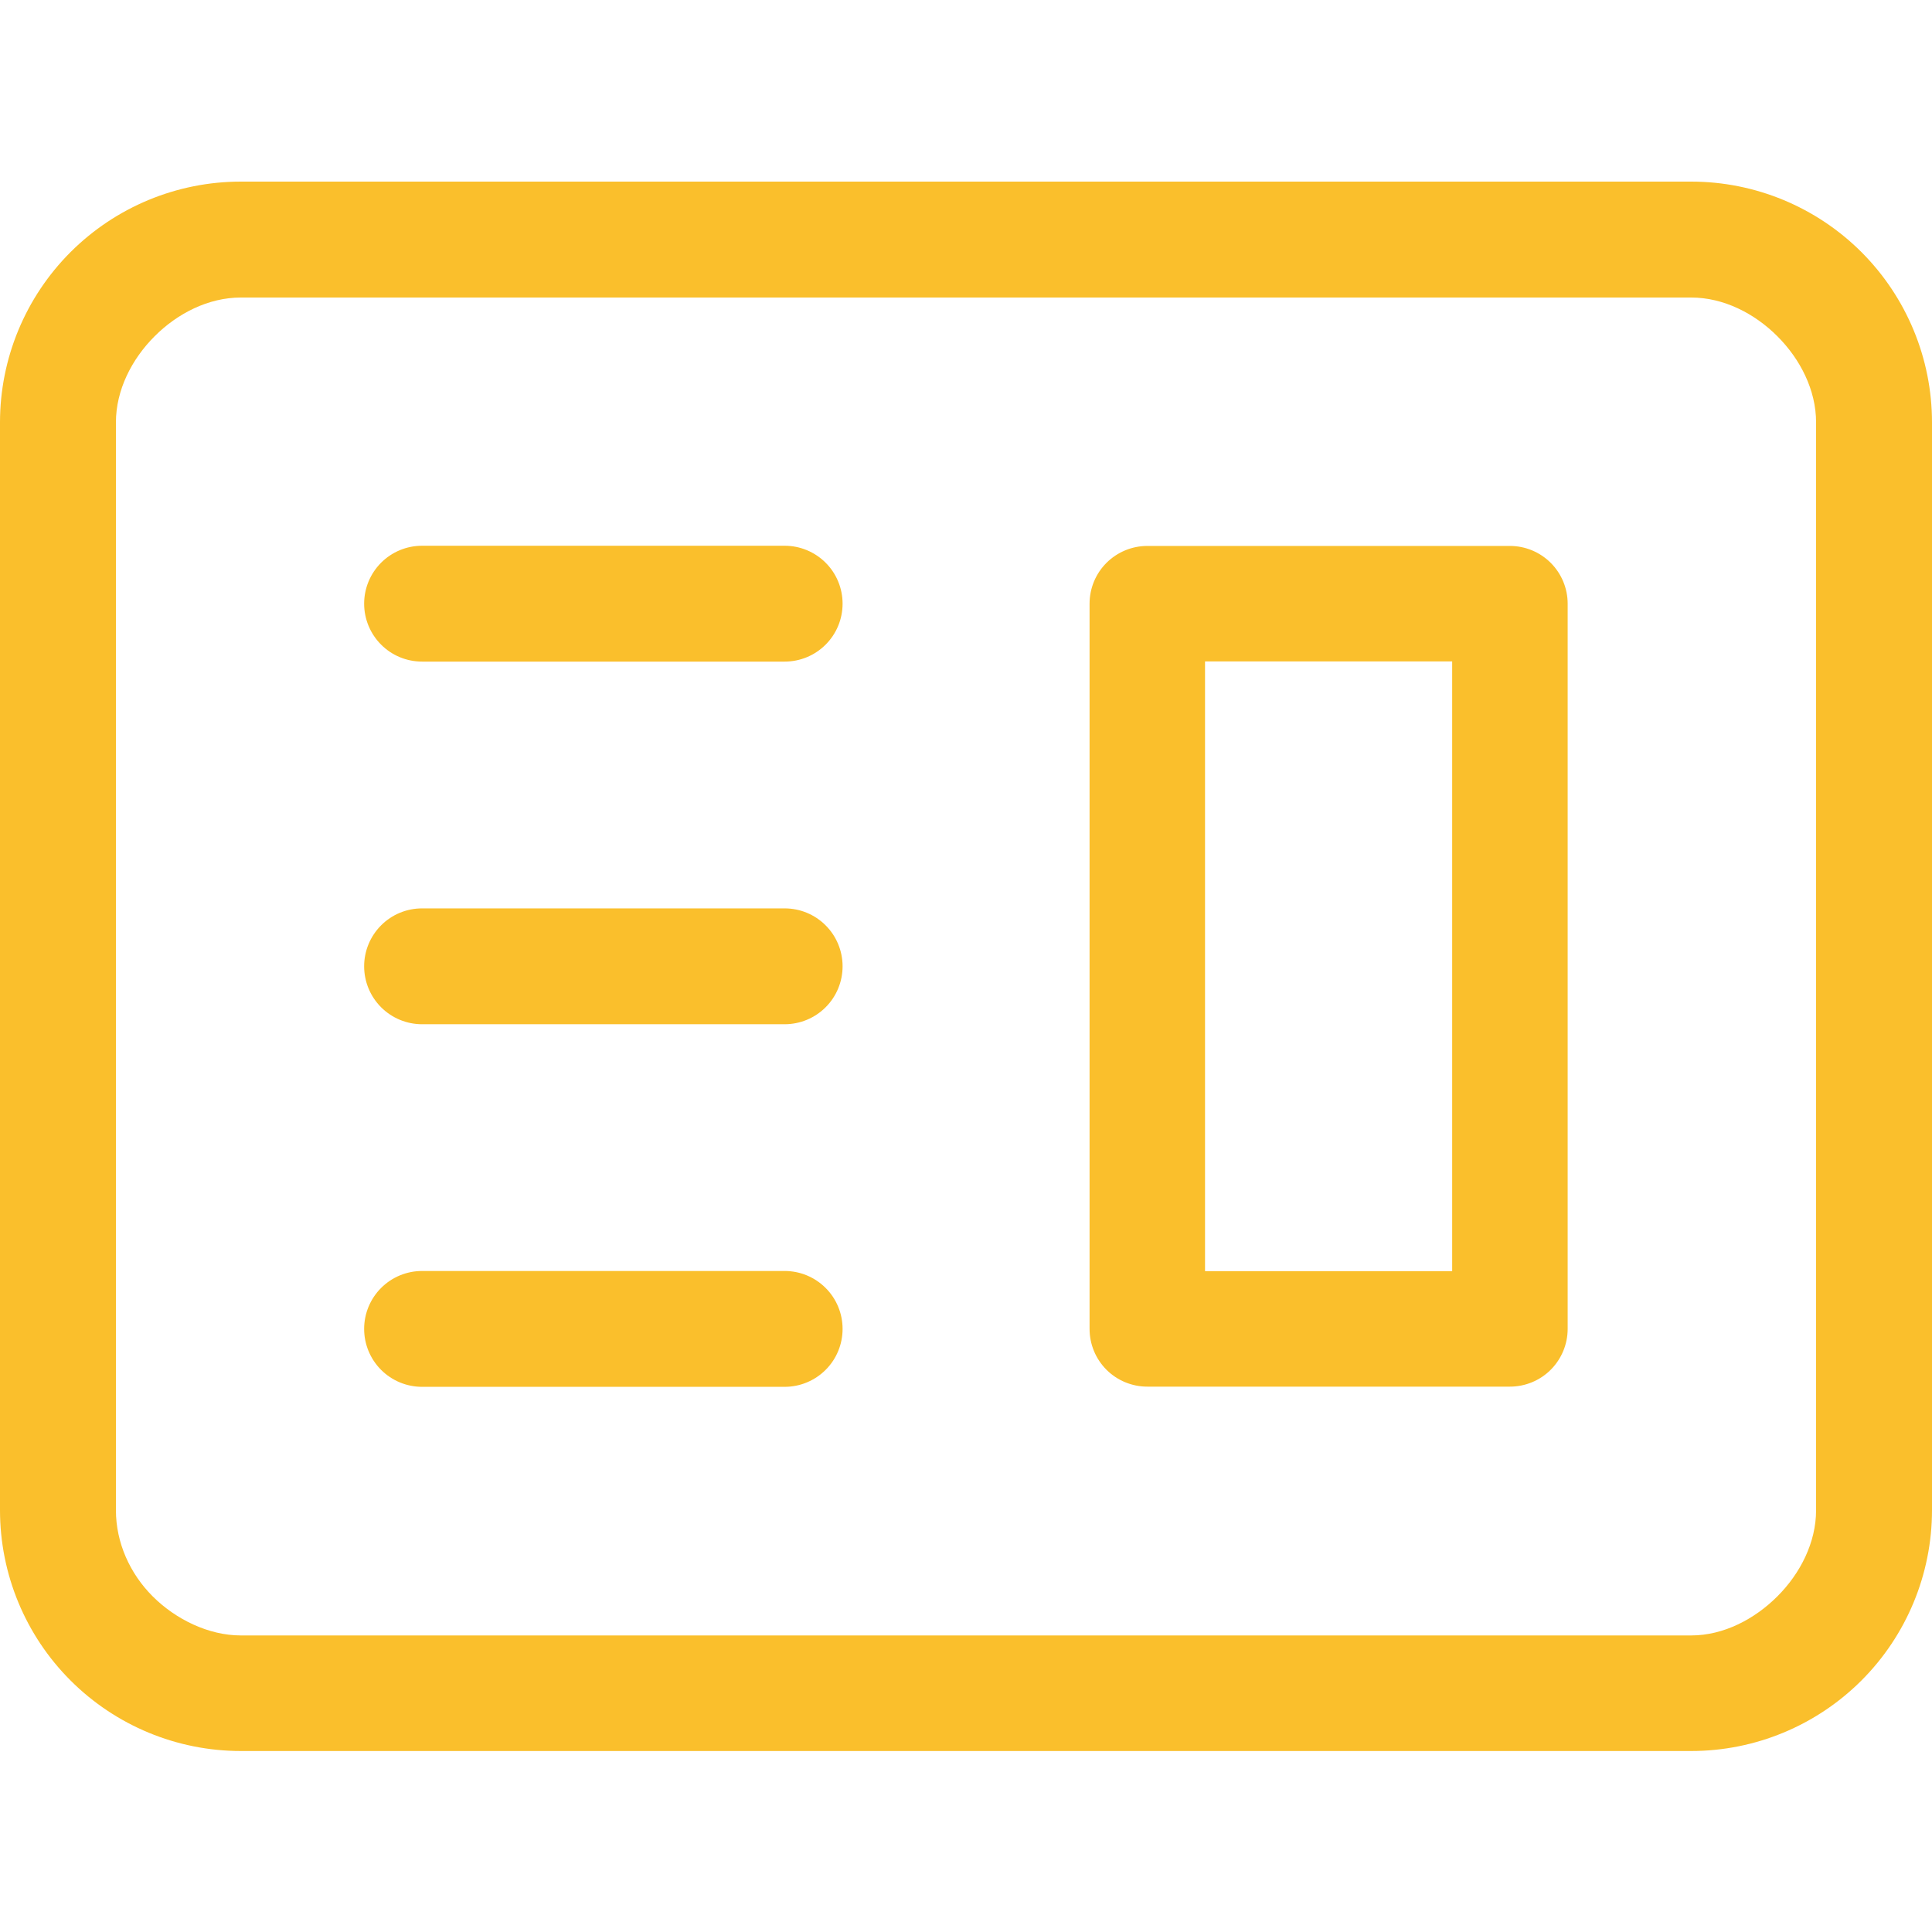 <svg width="50" height="50" viewBox="0 0 50 50" fill="none" xmlns="http://www.w3.org/2000/svg">
<g clip-path="url(#clip0_719_474)">
<path fill-rule="evenodd" clip-rule="evenodd" d="M37.582 17.117H31.186V32.898H37.582V17.117ZM28.635 14.567C28.916 14.287 29.296 14.129 29.692 14.129H39.076C39.473 14.129 39.853 14.287 40.133 14.567C40.413 14.847 40.571 15.227 40.571 15.623V34.392C40.571 34.788 40.413 35.168 40.133 35.449C39.853 35.729 39.473 35.886 39.076 35.886H29.692C29.296 35.886 28.916 35.729 28.635 35.449C28.355 35.168 28.198 34.788 28.198 34.392V15.623C28.198 15.227 28.355 14.847 28.635 14.567ZM9.863 14.563C10.144 14.282 10.525 14.124 10.923 14.124H20.307C20.705 14.124 21.086 14.282 21.367 14.563C21.649 14.844 21.806 15.226 21.806 15.623C21.806 16.021 21.649 16.402 21.367 16.683C21.086 16.965 20.705 17.122 20.307 17.122H10.923C10.525 17.122 10.144 16.965 9.863 16.683C9.582 16.402 9.424 16.021 9.424 15.623C9.424 15.226 9.582 14.844 9.863 14.563ZM9.863 23.948C10.144 23.666 10.525 23.509 10.923 23.509H20.307C20.705 23.509 21.086 23.666 21.367 23.948C21.649 24.229 21.806 24.61 21.806 25.008C21.806 25.405 21.649 25.787 21.367 26.068C21.086 26.349 20.705 26.507 20.307 26.507H10.923C10.525 26.507 10.144 26.349 9.863 26.068C9.582 25.787 9.424 25.405 9.424 25.008C9.424 24.61 9.582 24.229 9.863 23.948ZM9.424 34.392C9.424 33.994 9.582 33.613 9.863 33.332C10.144 33.051 10.525 32.893 10.923 32.893H20.307C20.705 32.893 21.086 33.051 21.367 33.332C21.649 33.613 21.806 33.994 21.806 34.392C21.806 34.79 21.649 35.171 21.367 35.452C21.086 35.733 20.705 35.891 20.307 35.891H10.923C10.525 35.891 10.144 35.733 9.863 35.452C9.582 35.171 9.424 34.79 9.424 34.392ZM1.825 6.525C2.994 5.357 4.579 4.7 6.231 4.7H43.769C45.421 4.7 47.006 5.357 48.175 6.525C49.343 7.694 50 9.279 50 10.931V39.084C50 40.737 49.343 42.322 48.175 43.49C47.006 44.659 45.421 45.316 43.769 45.316H6.231C4.579 45.316 2.994 44.659 1.825 43.49C0.656 42.322 0 40.737 0 39.084V10.931C0 9.279 0.656 7.694 1.825 6.525ZM43.769 7.7H6.231C5.395 7.7 4.593 8.11 4.002 8.702C3.41 9.293 3 10.095 3 10.931V25.008V39.084C3 39.921 3.36 40.723 3.952 41.314C4.543 41.905 5.395 42.325 6.231 42.325H43.769C44.605 42.325 45.407 41.905 45.998 41.314C46.59 40.723 47 39.921 47 39.084V10.931C47 10.095 46.59 9.293 45.998 8.702C45.407 8.11 44.605 7.7 43.769 7.7Z" fill="#FABF2C"/>
</g>
<defs>
<clipPath id="clip0_719_474">
<rect width="50" height="50" fill="white"/>
</clipPath>
</defs>
</svg>
